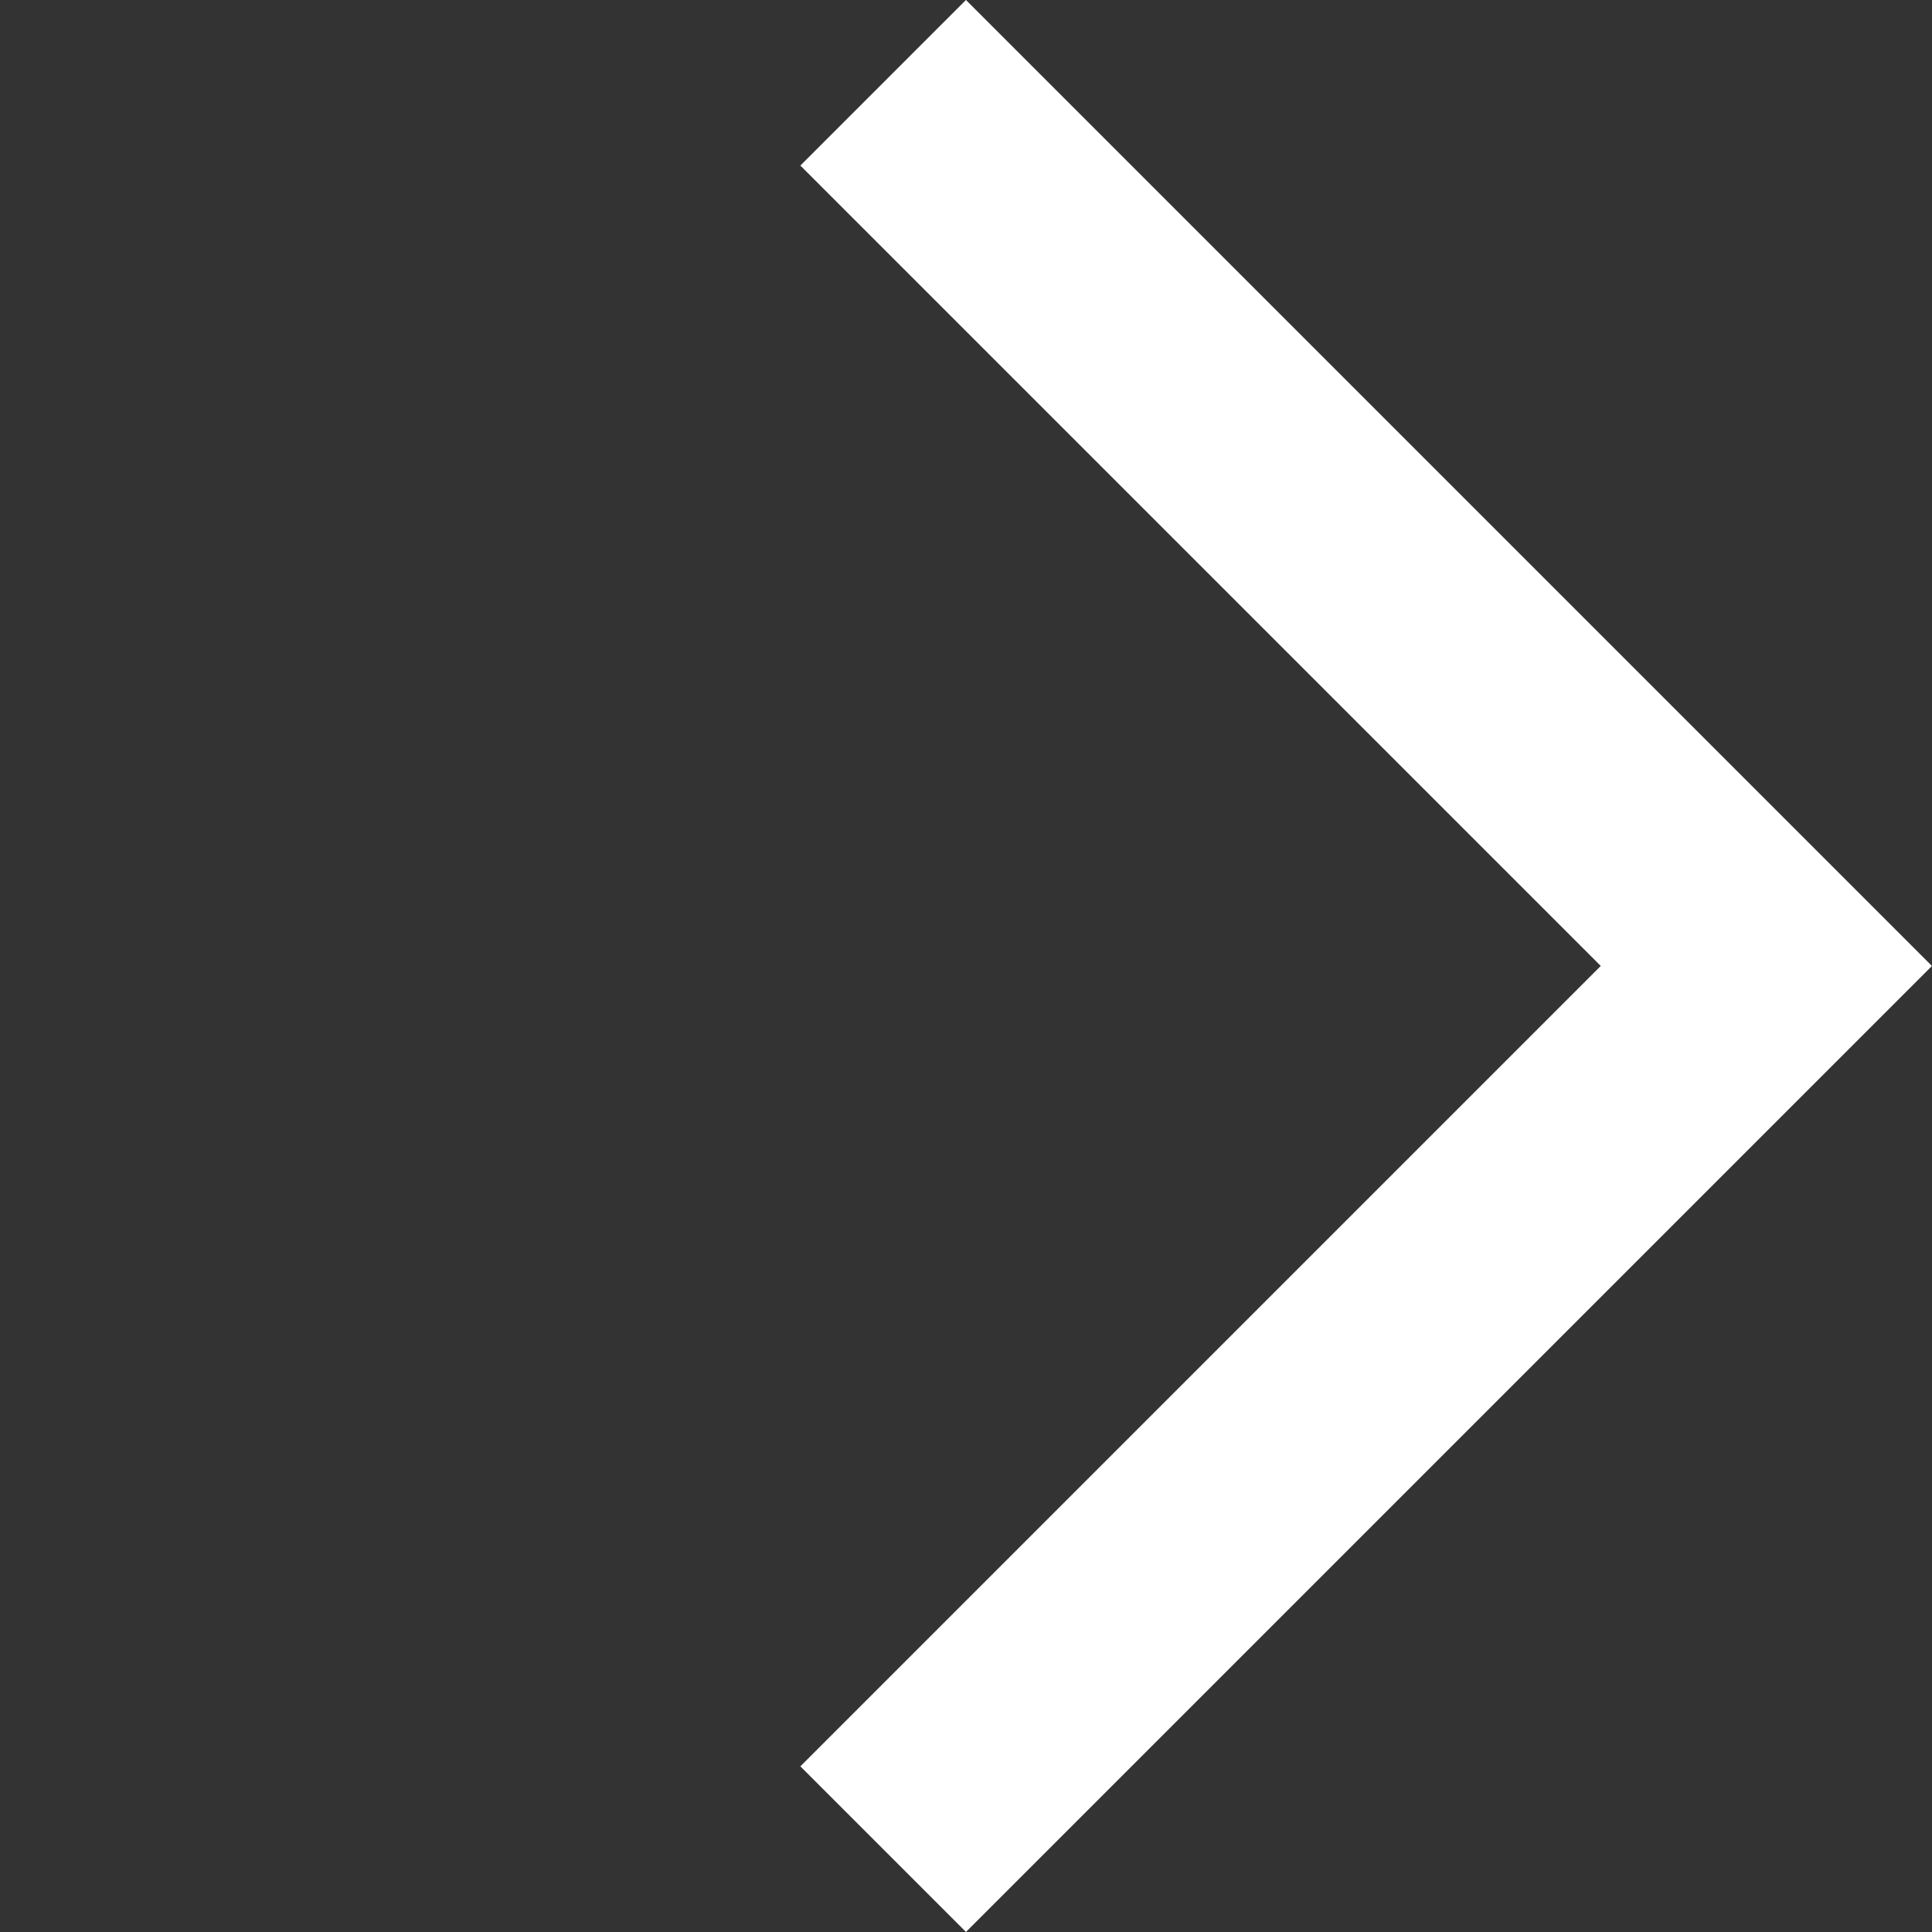 <svg xmlns="http://www.w3.org/2000/svg" width="24.749" height="24.749" viewBox="0 0 24.749 24.749">
  <rect x="0" y="0" width="24.749" height="24.749" fill="#333333" stroke="none"/>
  <path id="icon-arrow-next" d="M0,16V0H16" transform="translate(22.627 12.374) rotate(135)" fill="none" stroke="#fff" stroke-width="3"/>
</svg>
